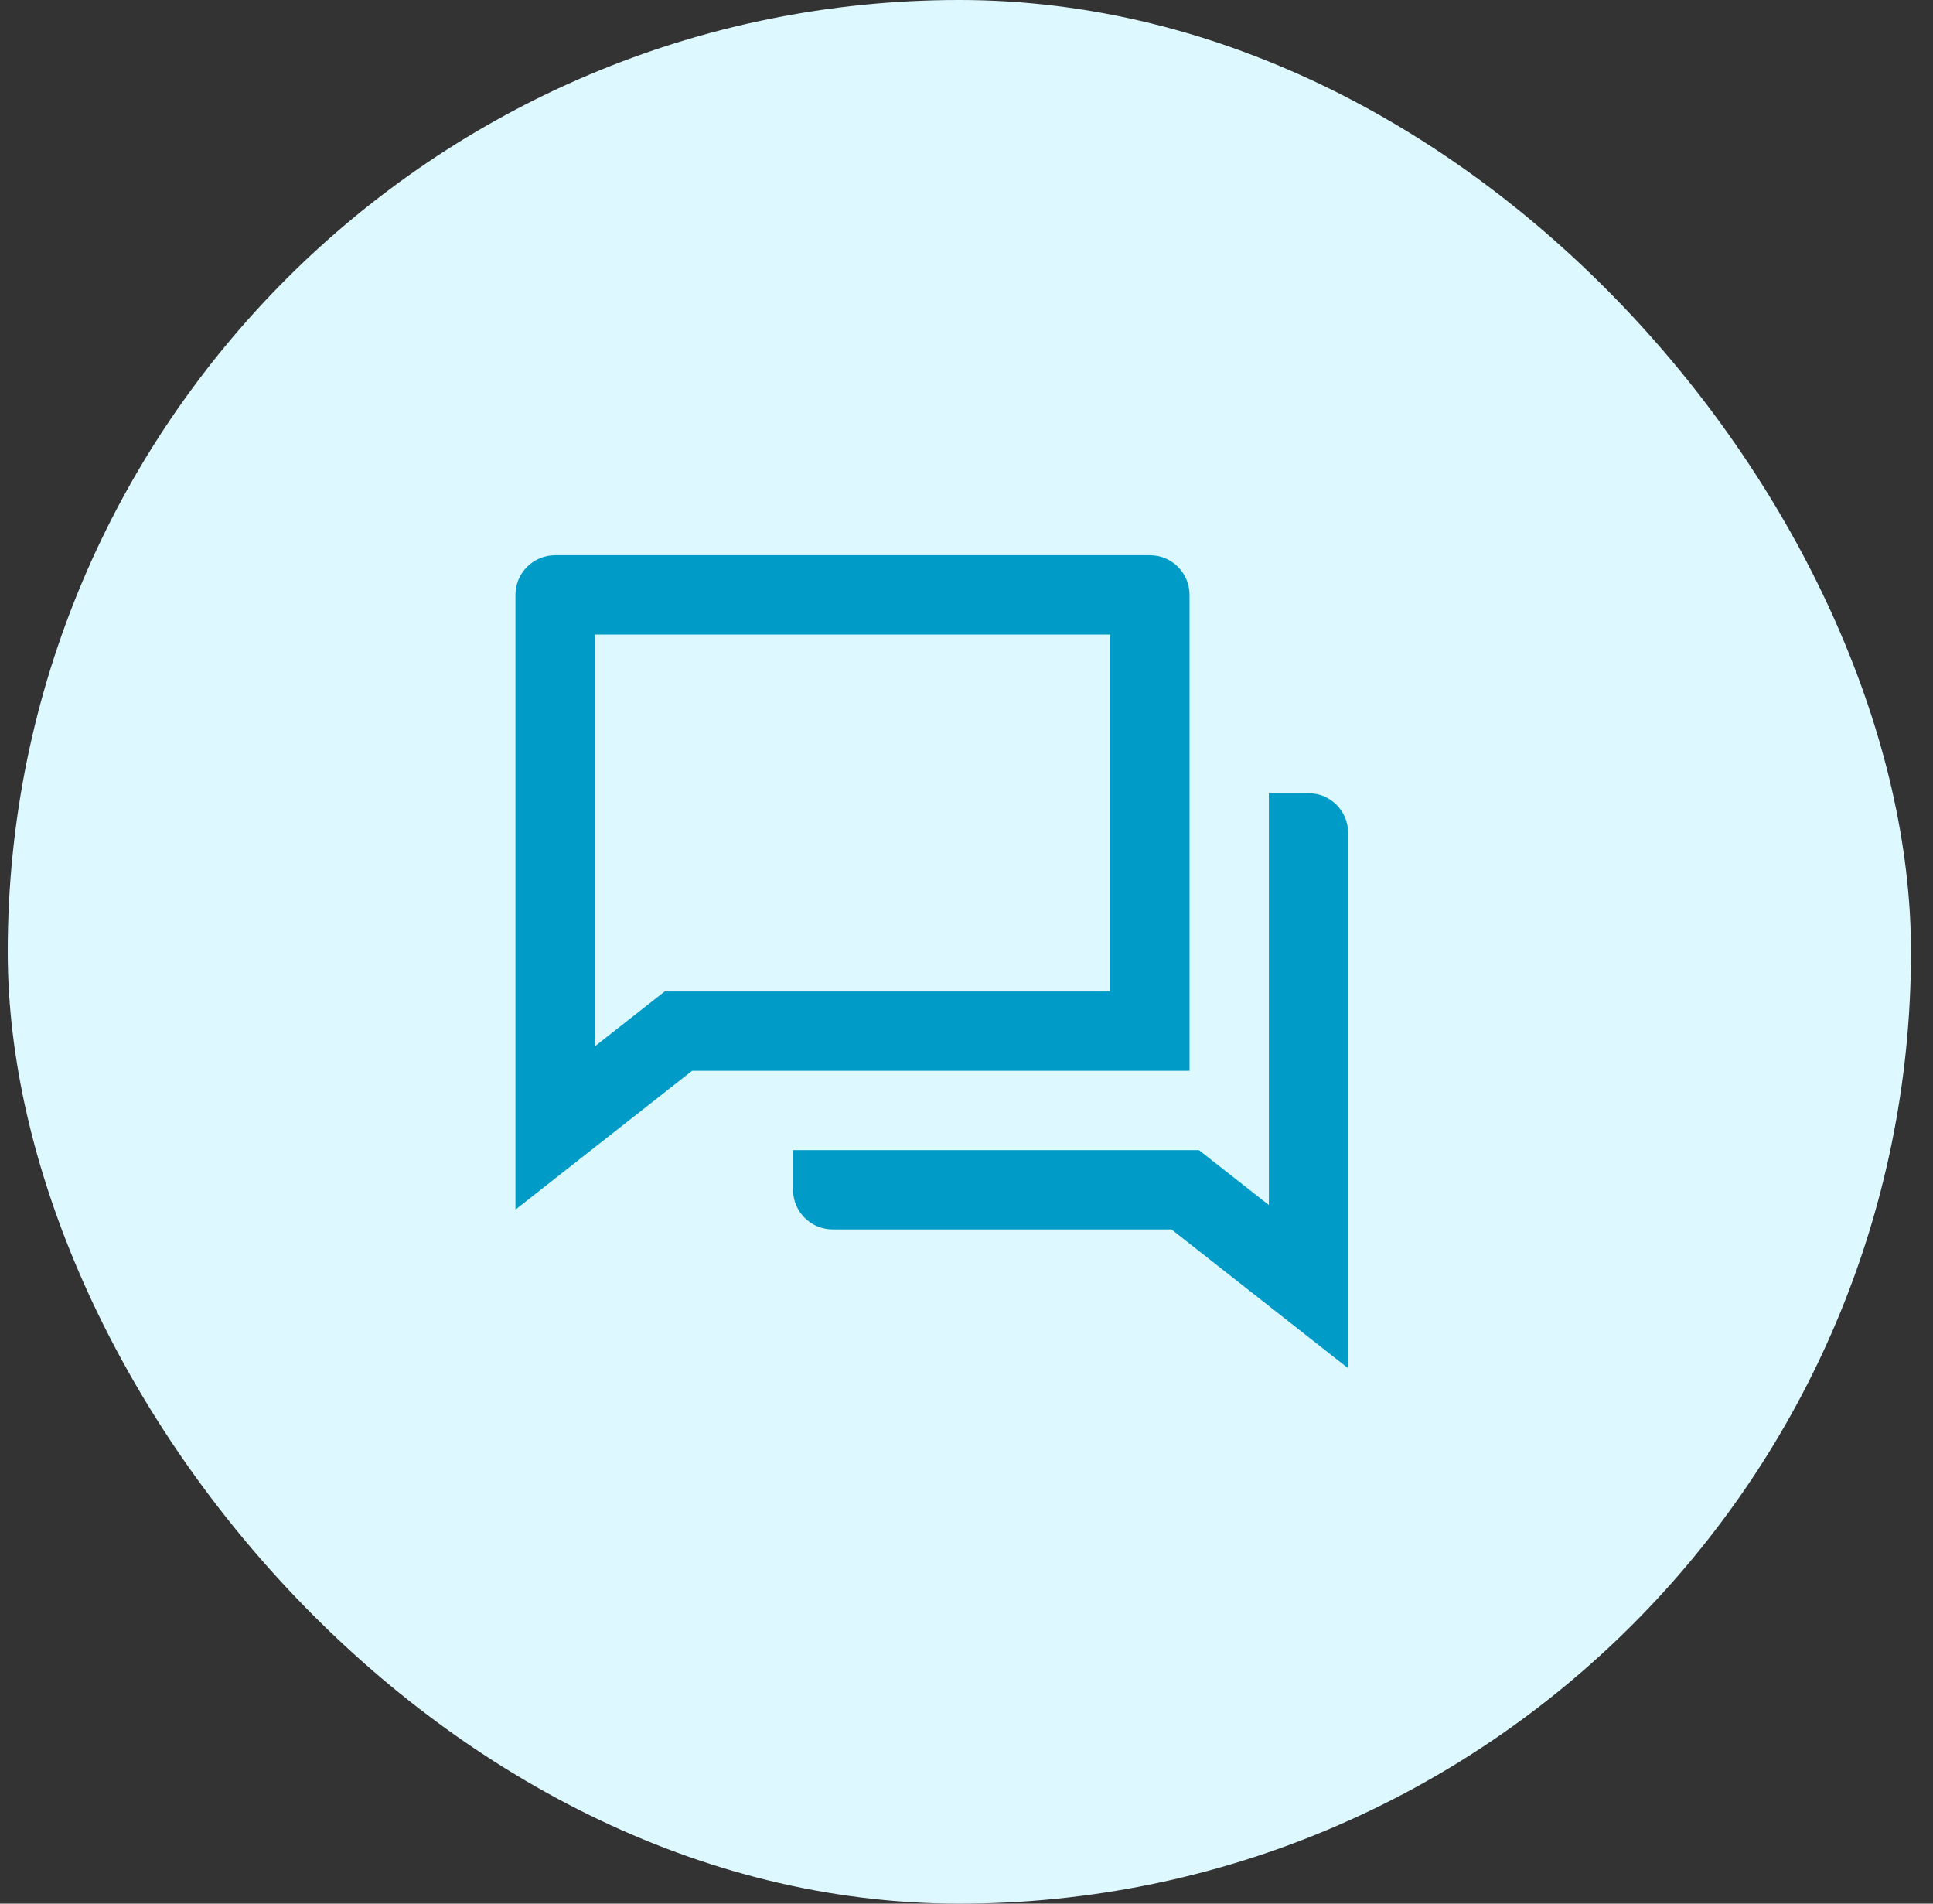 <svg width="65" height="64" viewBox="0 0 65 64" fill="none" xmlns="http://www.w3.org/2000/svg">
<rect x="0" y="0" width="65" height="64" fill="#333333" stroke="none"/>
<rect x="0.26" width="64" height="64" rx="32" fill="#DEF8FF"/>
<path d="M23.273 36L17.333 40.667V20C17.333 19.264 17.93 18.667 18.667 18.667H38.667C39.403 18.667 40 19.264 40 20V36H23.273ZM22.351 33.333H37.333V21.333H20V35.18L22.351 33.333ZM26.667 38.667H40.316L42.667 40.513V26.667H44C44.736 26.667 45.333 27.264 45.333 28V46L39.394 41.333H28C27.264 41.333 26.667 40.736 26.667 40V38.667Z" fill="#009BC7"/>
</svg>
